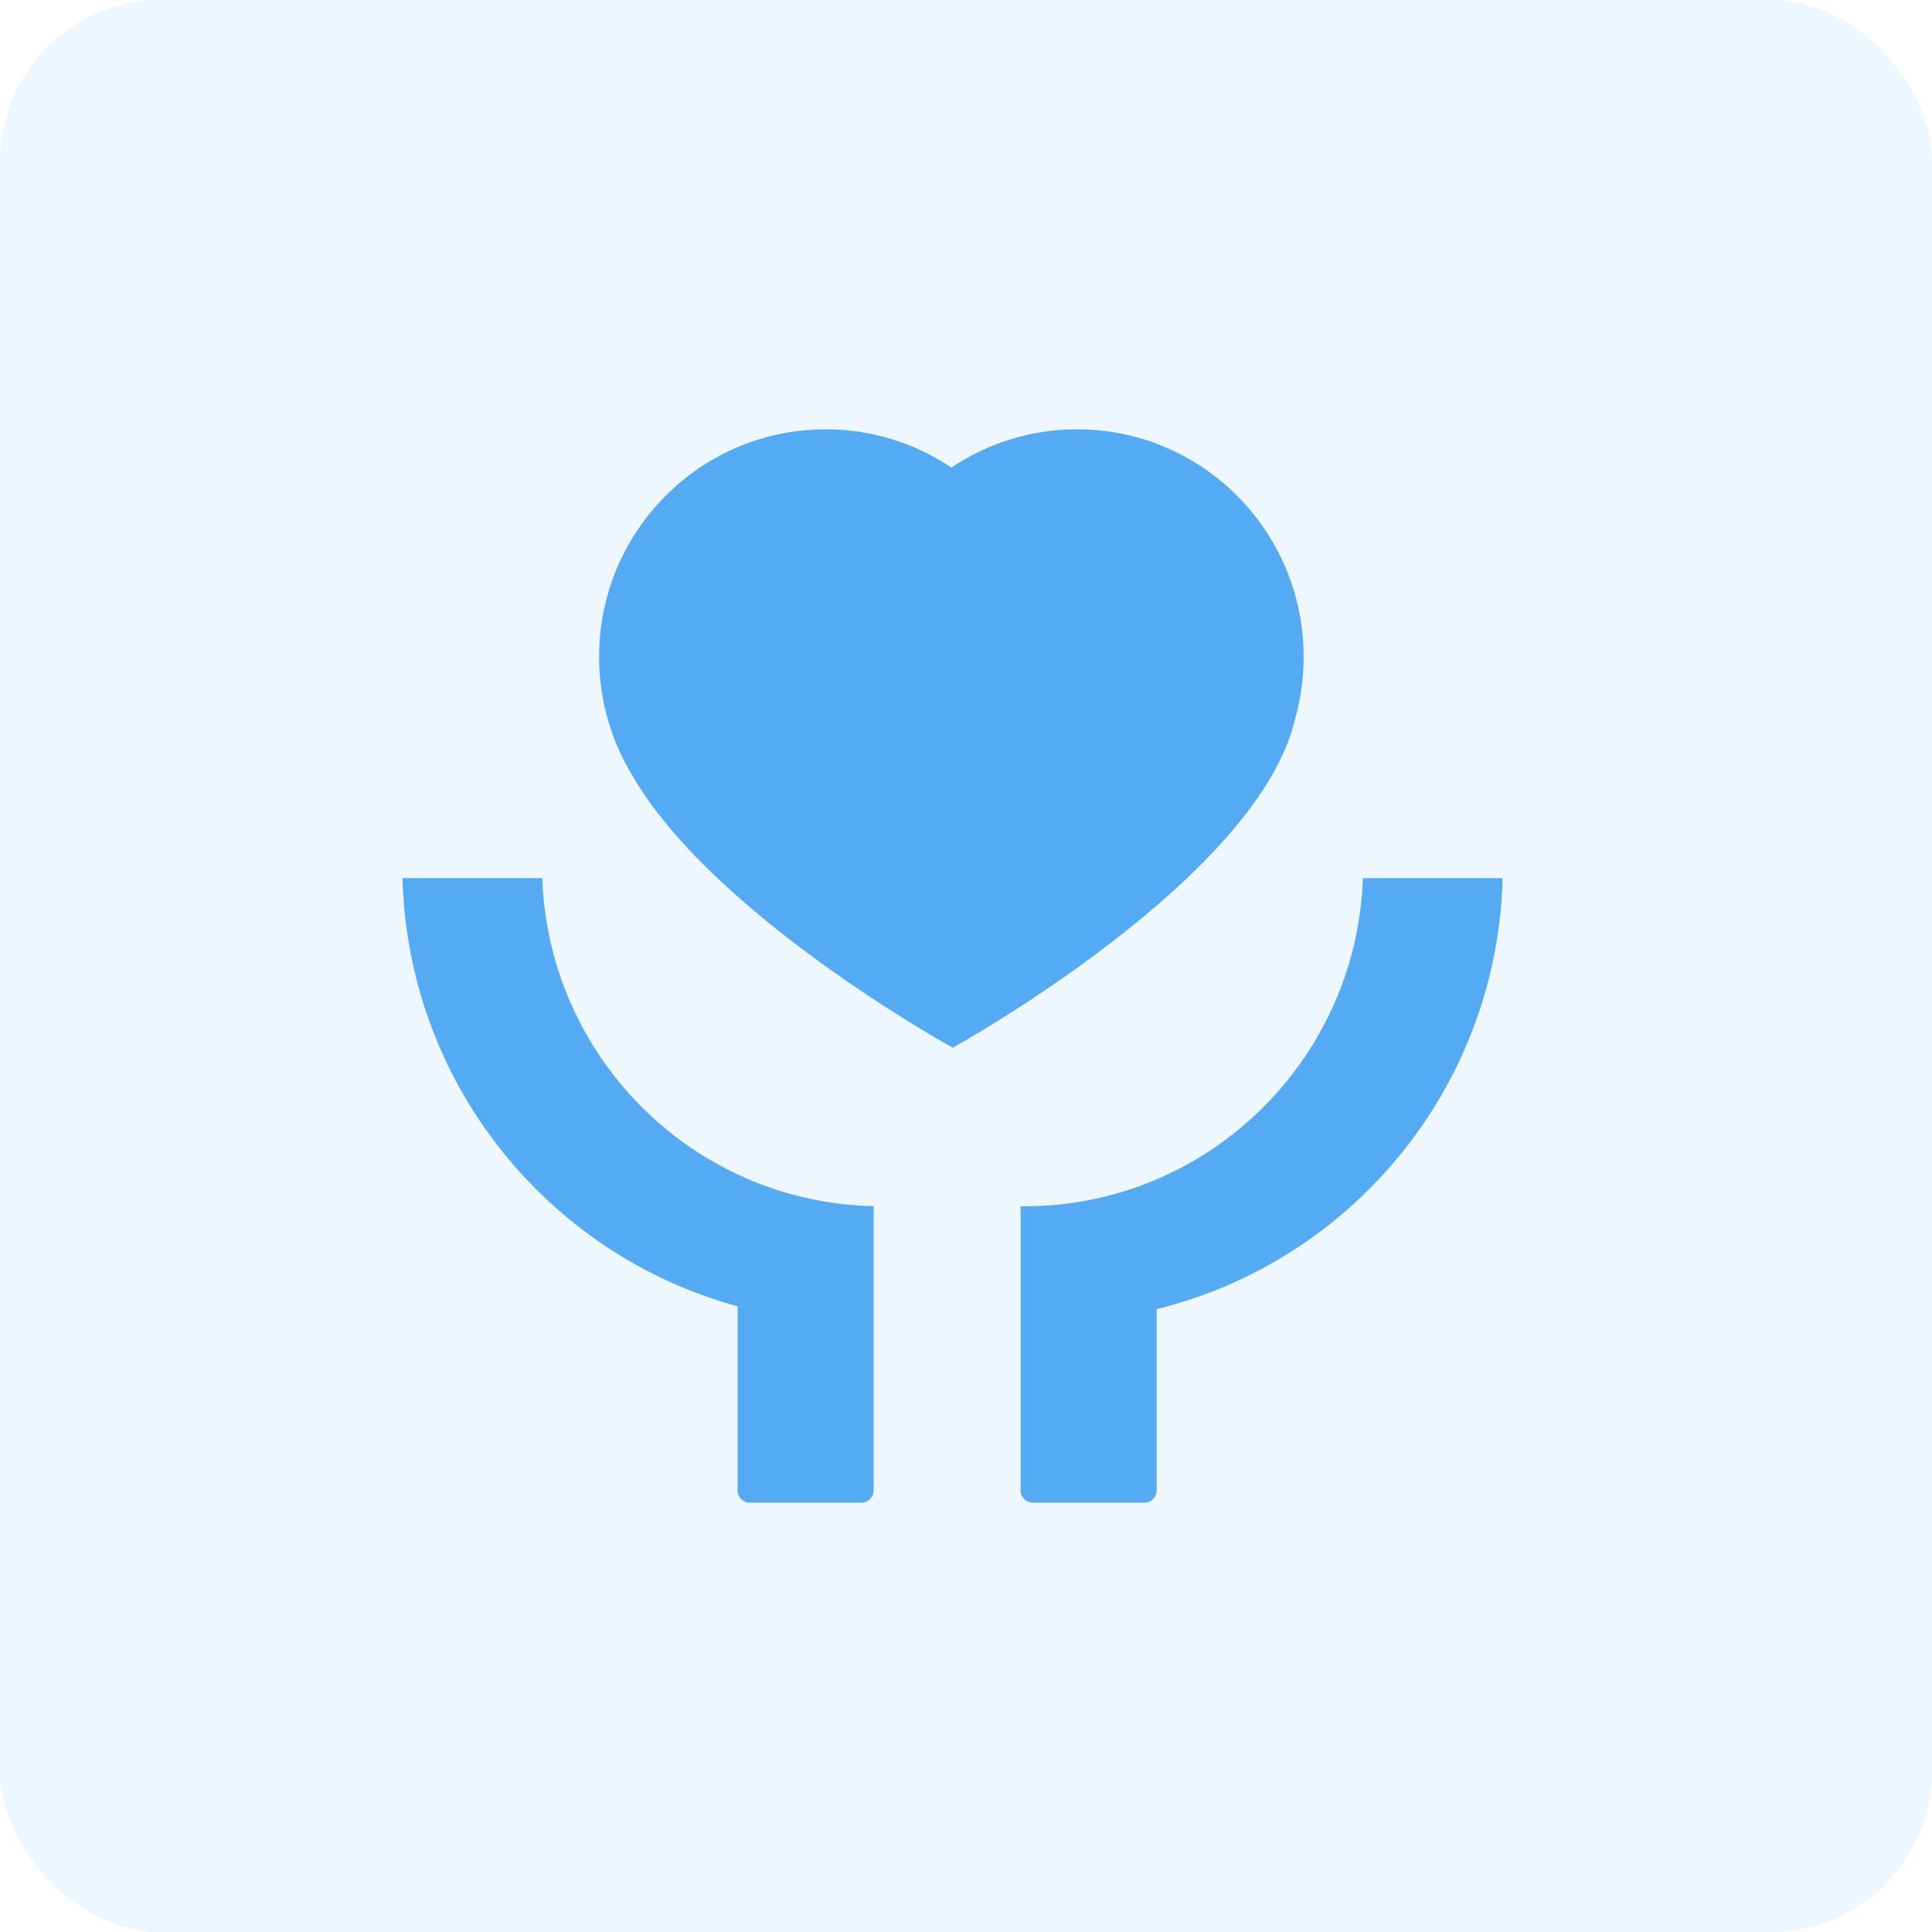 <?xml version="1.0" encoding="UTF-8"?>
<svg width="72px" height="72px" viewBox="0 0 72 72" version="1.1" xmlns="http://www.w3.org/2000/svg" xmlns:xlink="http://www.w3.org/1999/xlink">
    <title>icon1</title>
    <g id="icon1" stroke="none" stroke-width="1" fill="none" fill-rule="evenodd">
        <rect id="矩形" fill="#54ABF4" opacity="0.1" x="0" y="0" width="72" height="72" rx="6"></rect>
        <g id="我们" transform="translate(15, 16)" fill="#54ABF4" fill-rule="nonzero">
            <path d="M28.105,32.787 L28.105,39.545 C28.105,39.796 27.902,40 27.652,40 L23.488,40 C23.238,40 23.035,39.796 23.035,39.545 L23.035,28.955 L23.171,28.955 C29.995,28.955 35.553,23.52 35.792,16.727 L41,16.727 C40.796,24.52 35.369,31.006 28.105,32.787 Z M20.508,23.045 C20.508,23.045 11.446,18.07 8.481,12.756 C7.723,11.459 7.325,9.981 7.327,8.477 C7.327,3.795 11.107,9.99840449e-06 15.77,9.99840449e-06 C17.438,-0.003 19.069,0.493 20.455,1.425 C21.841,0.493 23.472,-0.003 25.14,9.99840449e-06 C29.803,9.99840449e-06 33.582,3.795 33.582,8.477 C33.583,9.263 33.475,10.045 33.262,10.801 C31.868,16.779 20.508,23.045 20.508,23.045 Z M17.558,28.951 L17.558,39.545 C17.558,39.796 17.355,40 17.105,40 L12.941,40 C12.691,40 12.488,39.796 12.488,39.545 L12.488,32.682 C5.429,30.762 0.2,24.374 0,16.727 L5.209,16.727 C5.444,23.43 10.859,28.809 17.558,28.951 L17.558,28.951 Z" id="形状"></path>
        </g>
    </g>
</svg>